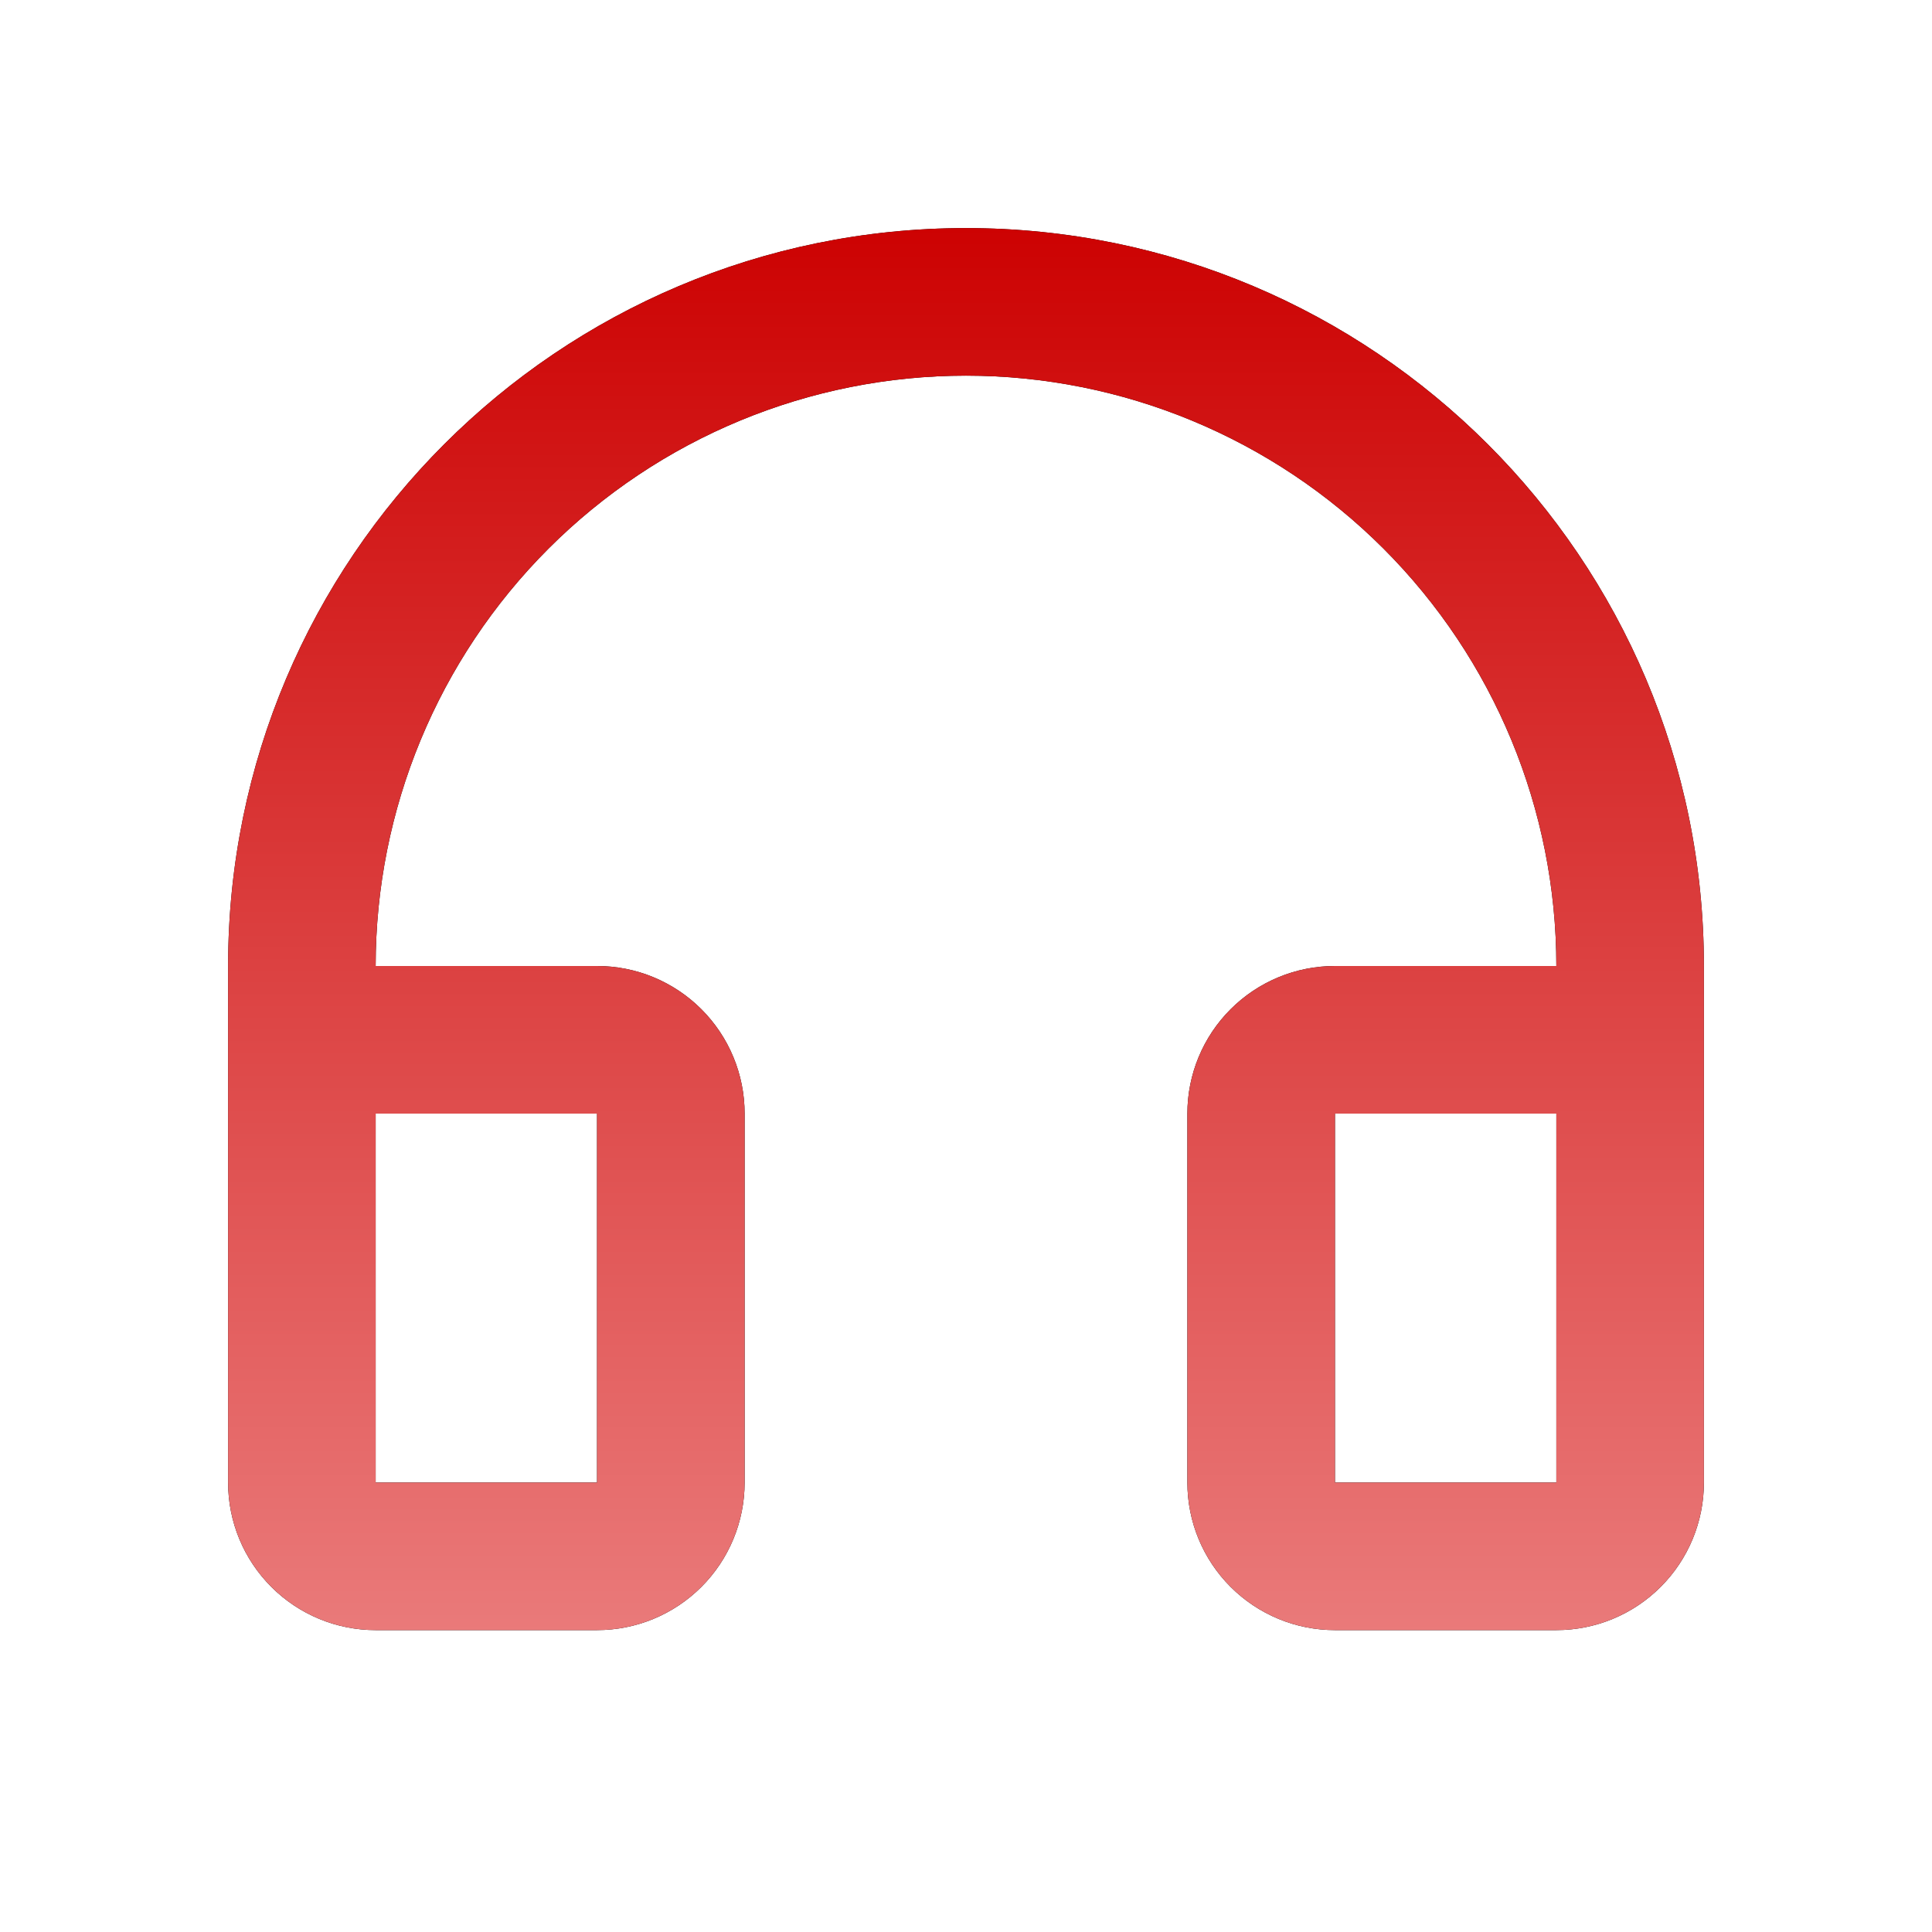 <svg width="48" height="48" viewBox="0 0 48 48" fill="none" xmlns="http://www.w3.org/2000/svg">
<g clip-path="url(#clip0_2563_25998)">
<g clip-path="url(#clip1_2563_25998)">
<path d="M24 9.333C20.11 9.333 16.38 10.879 13.629 13.629C10.879 16.38 9.333 20.11 9.333 24H14.833C15.806 24 16.738 24.386 17.426 25.074C18.114 25.762 18.5 26.694 18.5 27.667V36.833C18.5 37.806 18.114 38.739 17.426 39.426C16.738 40.114 15.806 40.5 14.833 40.5H9.333C8.361 40.5 7.428 40.114 6.741 39.426C6.053 38.739 5.667 37.806 5.667 36.833V24C5.667 13.875 13.874 5.667 24 5.667C34.126 5.667 42.333 13.875 42.333 24V36.833C42.333 37.806 41.947 38.739 41.259 39.426C40.572 40.114 39.639 40.5 38.667 40.5H33.167C32.194 40.5 31.262 40.114 30.574 39.426C29.886 38.739 29.5 37.806 29.5 36.833V27.667C29.5 26.694 29.886 25.762 30.574 25.074C31.262 24.386 32.194 24 33.167 24H38.667C38.667 20.11 37.121 16.38 34.371 13.629C31.62 10.879 27.89 9.333 24 9.333ZM9.333 27.667V36.833H14.833V27.667H9.333ZM33.167 27.667V36.833H38.667V27.667H33.167Z" fill="black"/>
<path d="M24 9.333C20.11 9.333 16.38 10.879 13.629 13.629C10.879 16.38 9.333 20.11 9.333 24H14.833C15.806 24 16.738 24.386 17.426 25.074C18.114 25.762 18.5 26.694 18.5 27.667V36.833C18.5 37.806 18.114 38.739 17.426 39.426C16.738 40.114 15.806 40.5 14.833 40.5H9.333C8.361 40.5 7.428 40.114 6.741 39.426C6.053 38.739 5.667 37.806 5.667 36.833V24C5.667 13.875 13.874 5.667 24 5.667C34.126 5.667 42.333 13.875 42.333 24V36.833C42.333 37.806 41.947 38.739 41.259 39.426C40.572 40.114 39.639 40.5 38.667 40.5H33.167C32.194 40.5 31.262 40.114 30.574 39.426C29.886 38.739 29.5 37.806 29.5 36.833V27.667C29.5 26.694 29.886 25.762 30.574 25.074C31.262 24.386 32.194 24 33.167 24H38.667C38.667 20.11 37.121 16.38 34.371 13.629C31.62 10.879 27.89 9.333 24 9.333ZM9.333 27.667V36.833H14.833V27.667H9.333ZM33.167 27.667V36.833H38.667V27.667H33.167Z" fill="url(#paint0_linear_2563_25998)"/>
</g>
</g>
<defs>
<linearGradient id="paint0_linear_2563_25998" x1="24.035" y1="5.061" x2="24.035" y2="42.008" gradientUnits="userSpaceOnUse">
<stop stop-color="#CC0000"/>
<stop offset="1" stop-color="#EB7F7F"/>
</linearGradient>
<clipPath id="clip0_2563_25998">
<rect width="44" height="44" fill="white" transform="translate(2 2)"/>
</clipPath>
<clipPath id="clip1_2563_25998">
<rect width="44" height="44" fill="white" transform="translate(2 2)"/>
</clipPath>
</defs>
</svg>
